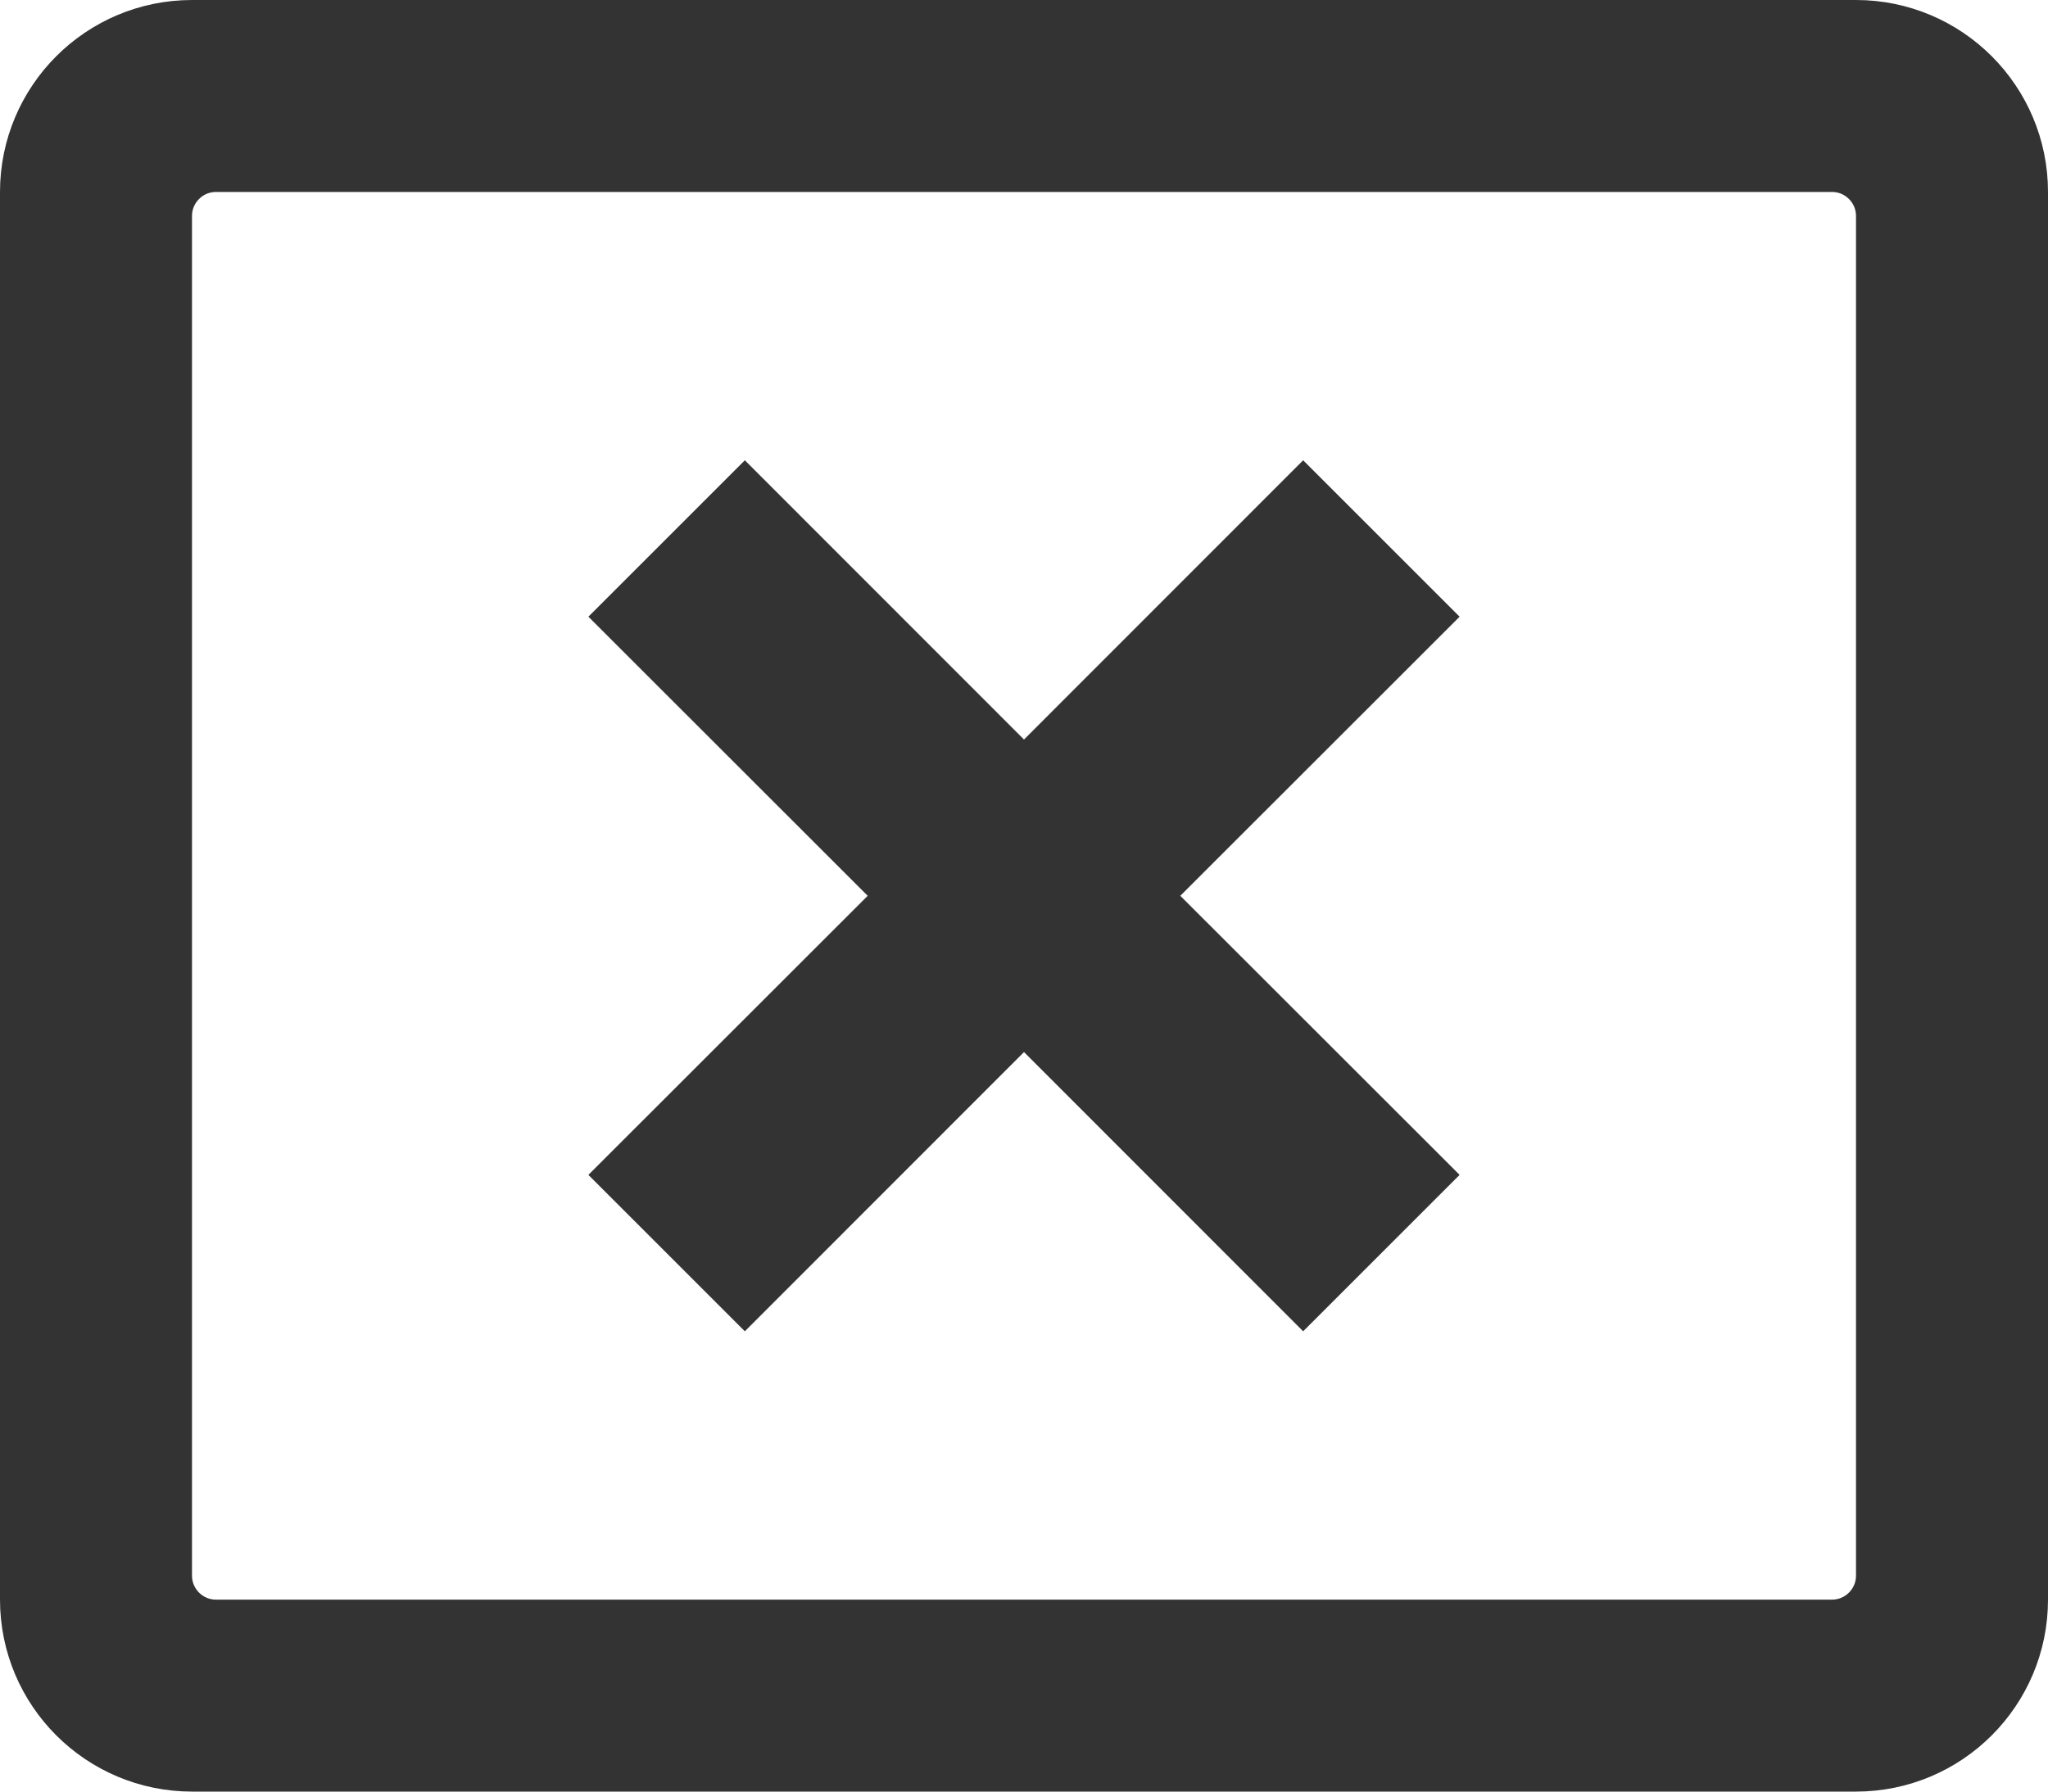 <svg width="16" height="14" viewBox="0 0 16 14" fill="none" xmlns="http://www.w3.org/2000/svg">
<path d="M8.868 6.646L8.515 7L8.868 7.354L10.696 9.181L10.181 9.696L8.354 7.868L8 7.515L7.646 7.868L5.819 9.696L5.304 9.181L7.132 7.354L7.485 7L7.132 6.646L5.304 4.819L5.819 4.304L7.646 6.132L8 6.485L8.354 6.132L10.181 4.304L10.696 4.819L8.868 6.646ZM1.5 0.5H14.5C15.052 0.5 15.5 0.948 15.5 1.5V12.5C15.5 13.052 15.052 13.5 14.5 13.5H1.5C0.948 13.5 0.5 13.052 0.5 12.5V1.5C0.5 0.948 0.948 0.5 1.5 0.5ZM14.312 13C14.692 13 15 12.692 15 12.312V1.688C15 1.308 14.692 1 14.312 1H1.688C1.308 1 1 1.308 1 1.688V12.312C1 12.692 1.308 13 1.688 13H14.312Z" fill="#333333" stroke="#333333"/>
</svg>
